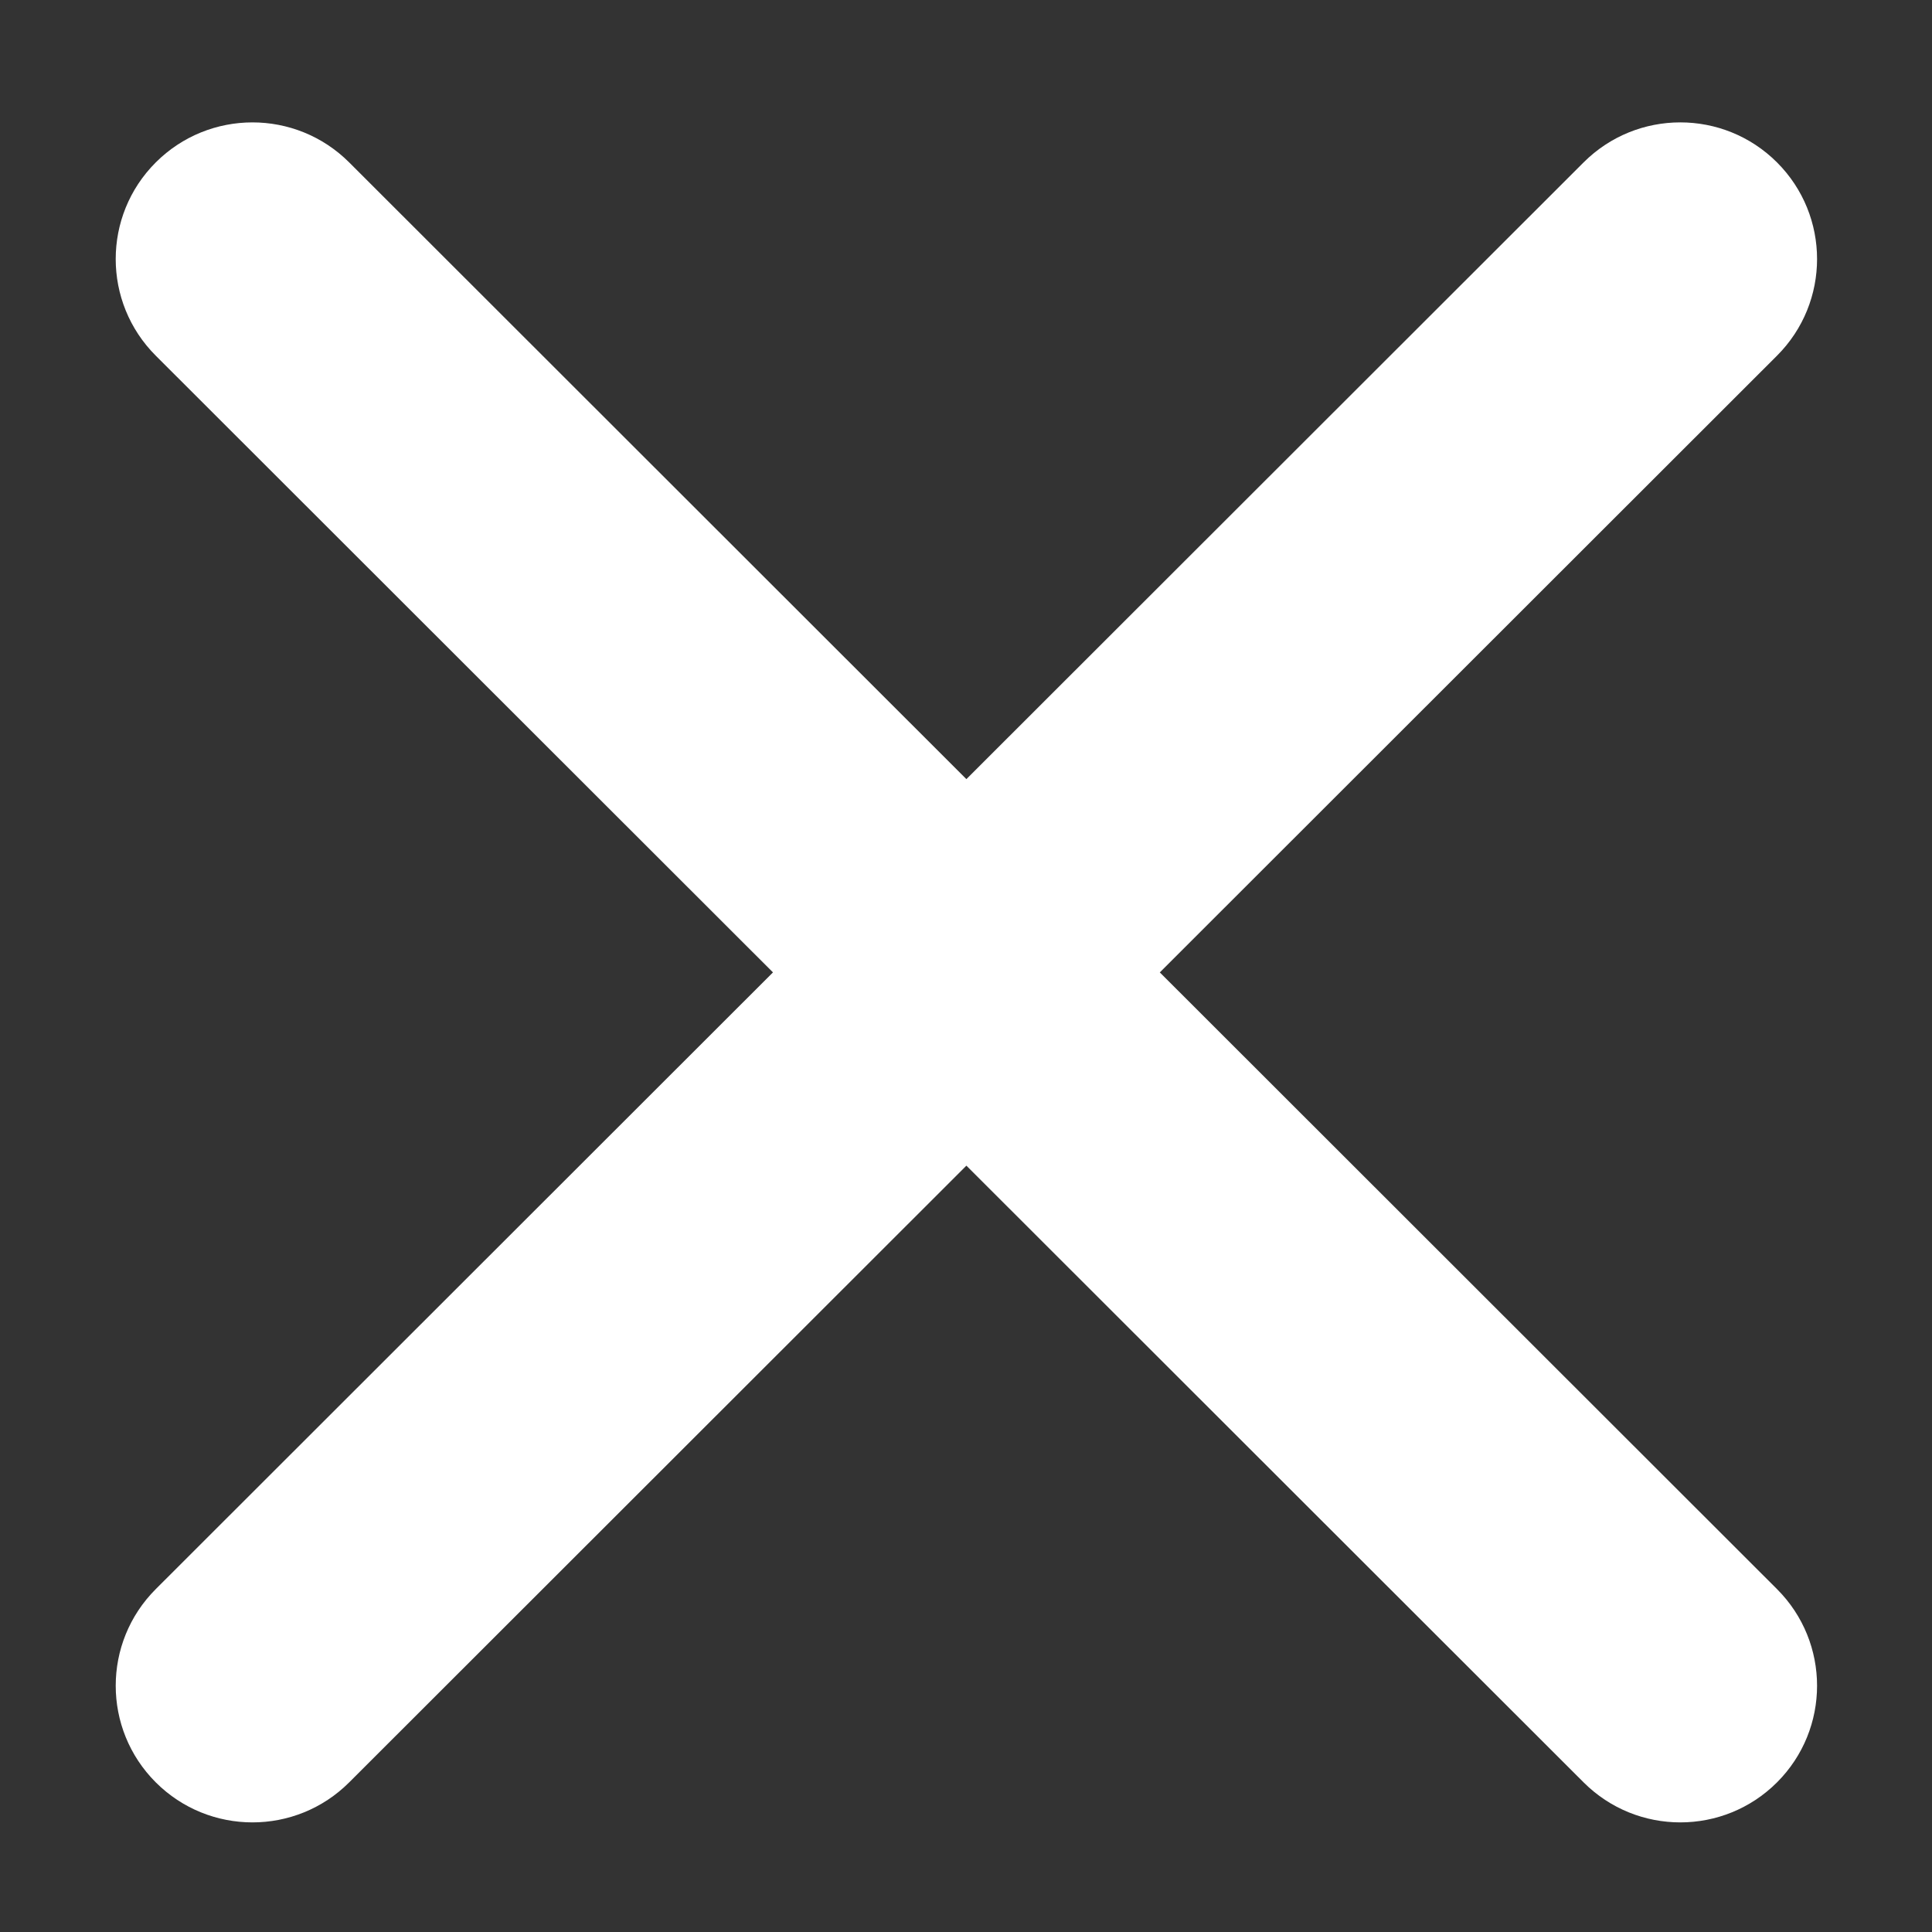 <svg xmlns="http://www.w3.org/2000/svg" xmlns:xlink="http://www.w3.org/1999/xlink" width="1080" zoomAndPan="magnify" viewBox="0 0 810 810" height="1080" preserveAspectRatio="xMidYMid meet" version="1.2"><rect x="0" y="0" width="810" height="810" fill="#333333" stroke="none"/><defs><clipPath id="238e528c52"><path d="M 48 51 L 762 51 L 762 764.129 L 48 764.129 Z M 48 51 "/></clipPath></defs><g id="26aac050c3"><g clip-rule="nonzero" clip-path="url(#238e528c52)"><path style=" stroke:none;fill-rule:nonzero;fill:#ffffff;fill-opacity:1;" d="M 486.258 407.68 L 745.02 149.117 C 767.41 126.738 767.41 90.465 745.02 68.09 C 722.625 45.715 686.324 45.715 663.93 68.09 L 405.164 326.652 L 146.398 68.094 C 124.004 45.719 87.699 45.719 65.305 68.094 C 42.914 90.469 42.914 126.742 65.305 149.121 L 324.074 407.68 L 65.309 666.238 C 42.918 688.617 42.918 724.891 65.309 747.266 C 76.504 758.453 91.18 764.047 105.852 764.047 C 120.527 764.047 135.203 758.453 146.398 747.266 L 405.164 488.707 L 663.934 747.266 C 675.129 758.453 689.805 764.047 704.477 764.047 C 719.148 764.047 733.824 758.453 745.02 747.266 C 767.41 724.891 767.41 688.617 745.02 666.242 L 486.254 407.68 Z M 486.258 407.68 "/></g><g style="fill:#ffffff;fill-opacity:1;"><g transform="translate(345.832, 434.625)"><path style="stroke:none" d="M 19.578 0.766 C 14.578 0.766 10.645 -1.176 7.781 -5.062 C 4.926 -8.945 3.5 -14.332 3.5 -21.219 C 3.5 -28.195 4.953 -33.633 7.859 -37.531 C 10.766 -41.426 14.77 -43.375 19.875 -43.375 C 25.238 -43.375 29.328 -41.297 32.141 -37.141 L 32.531 -37.141 C 31.945 -40.305 31.656 -43.133 31.656 -45.625 L 31.656 -59.266 L 43.297 -59.266 L 43.297 0 L 34.391 0 L 32.141 -5.516 L 31.656 -5.516 C 29.008 -1.328 24.984 0.766 19.578 0.766 Z M 23.656 -8.5 C 26.625 -8.5 28.801 -9.359 30.188 -11.078 C 31.57 -12.805 32.328 -15.738 32.453 -19.875 L 32.453 -21.141 C 32.453 -25.711 31.742 -28.988 30.328 -30.969 C 28.922 -32.945 26.633 -33.938 23.469 -33.938 C 20.875 -33.938 18.859 -32.836 17.422 -30.641 C 15.984 -28.441 15.266 -25.25 15.266 -21.062 C 15.266 -16.875 15.988 -13.734 17.438 -11.641 C 18.883 -9.547 20.957 -8.5 23.656 -8.5 Z M 23.656 -8.5 "/></g><g transform="translate(395.191, 434.625)"><path style="stroke:none" d="M 29.625 -33.859 L 19.578 -33.859 L 19.578 0 L 7.953 0 L 7.953 -33.859 L 1.562 -33.859 L 1.562 -39.453 L 7.953 -42.578 L 7.953 -45.703 C 7.953 -50.555 9.145 -54.098 11.531 -56.328 C 13.926 -58.566 17.75 -59.688 23 -59.688 C 27.008 -59.688 30.578 -59.086 33.703 -57.891 L 30.734 -49.359 C 28.398 -50.098 26.242 -50.469 24.266 -50.469 C 22.609 -50.469 21.41 -49.977 20.672 -49 C 19.941 -48.02 19.578 -46.77 19.578 -45.25 L 19.578 -42.578 L 29.625 -42.578 Z M 29.625 -33.859 "/></g><g transform="translate(425.394, 434.625)"><path style="stroke:none" d="M 35.797 -12.641 C 35.797 -8.273 34.281 -4.945 31.25 -2.656 C 28.219 -0.375 23.68 0.766 17.641 0.766 C 14.535 0.766 11.891 0.551 9.703 0.125 C 7.523 -0.289 5.484 -0.906 3.578 -1.719 L 3.578 -11.312 C 5.734 -10.289 8.164 -9.438 10.875 -8.75 C 13.582 -8.07 15.961 -7.734 18.016 -7.734 C 22.234 -7.734 24.344 -8.953 24.344 -11.391 C 24.344 -12.305 24.062 -13.047 23.5 -13.609 C 22.938 -14.18 21.969 -14.828 20.594 -15.547 C 19.227 -16.273 17.406 -17.125 15.125 -18.094 C 11.844 -19.457 9.43 -20.723 7.891 -21.891 C 6.359 -23.066 5.242 -24.41 4.547 -25.922 C 3.848 -27.43 3.5 -29.289 3.5 -31.5 C 3.5 -35.281 4.961 -38.203 7.891 -40.266 C 10.828 -42.336 14.988 -43.375 20.375 -43.375 C 25.5 -43.375 30.488 -42.258 35.344 -40.031 L 31.844 -31.656 C 29.707 -32.562 27.711 -33.305 25.859 -33.891 C 24.004 -34.473 22.113 -34.766 20.188 -34.766 C 16.758 -34.766 15.047 -33.844 15.047 -32 C 15.047 -30.957 15.598 -30.051 16.703 -29.281 C 17.805 -28.52 20.223 -27.395 23.953 -25.906 C 27.285 -24.551 29.723 -23.289 31.266 -22.125 C 32.816 -20.957 33.957 -19.613 34.688 -18.094 C 35.426 -16.57 35.797 -14.754 35.797 -12.641 Z M 35.797 -12.641 "/></g></g></g></svg>